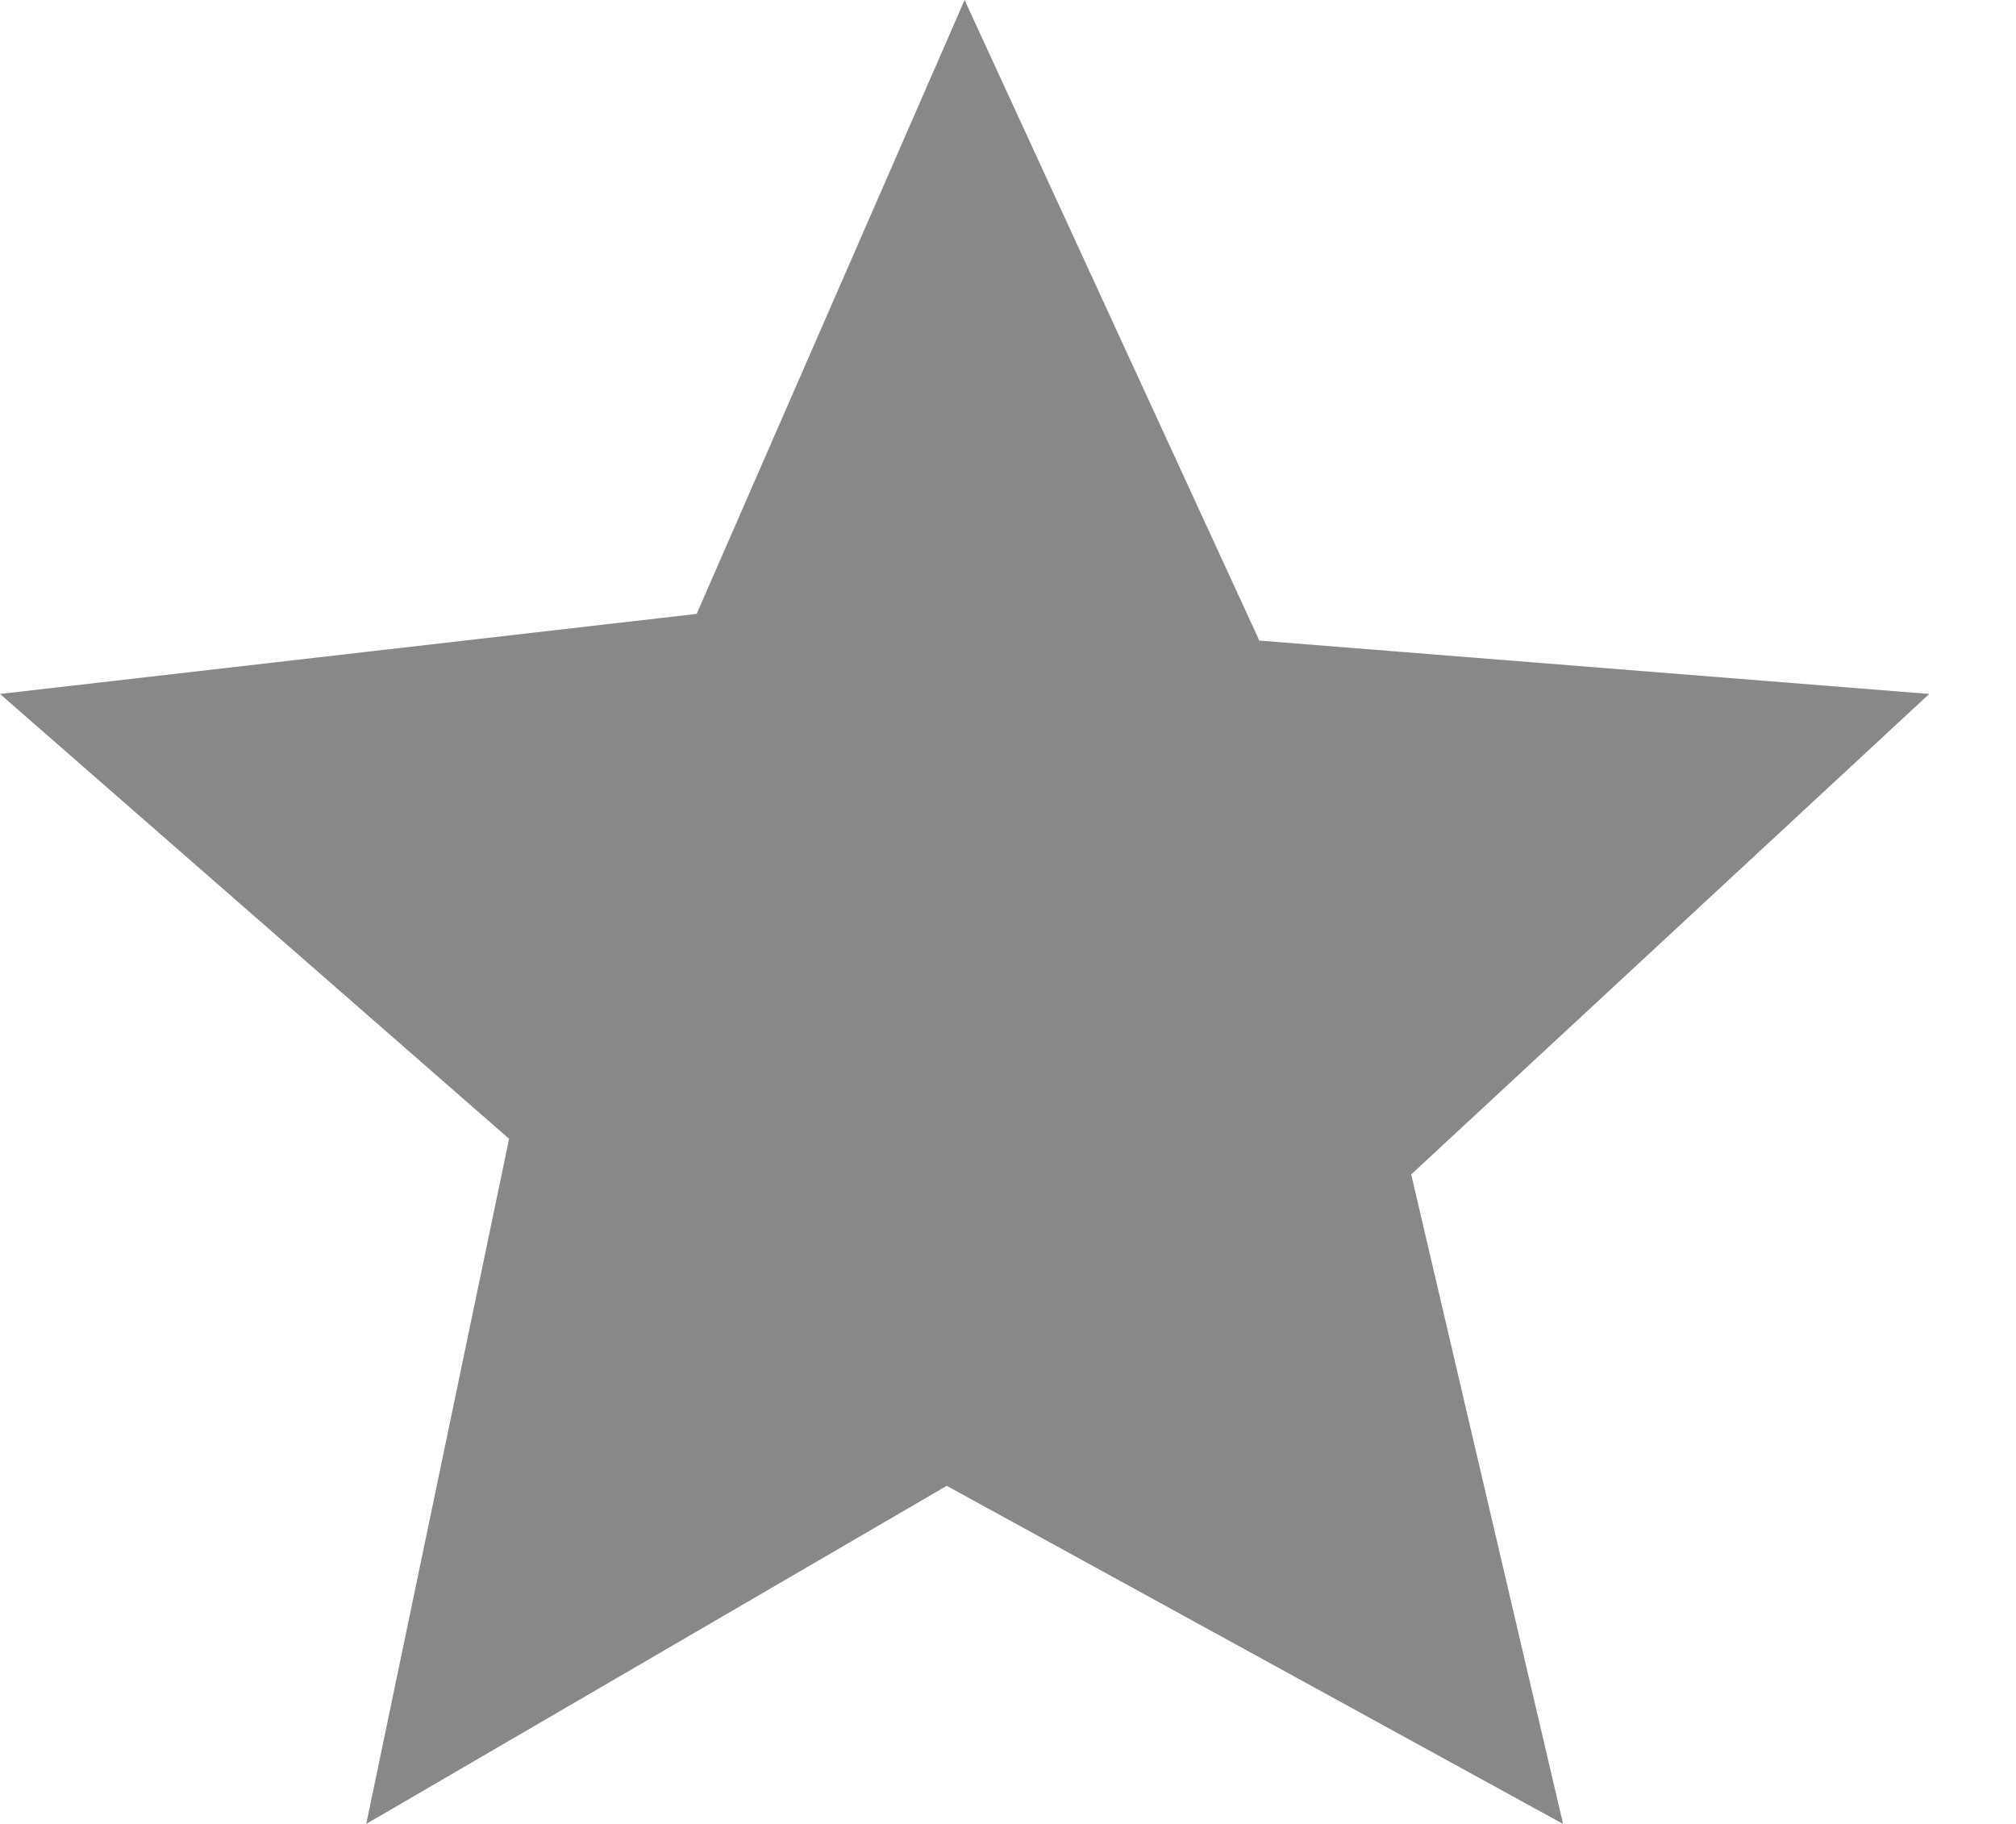 <svg xmlns="http://www.w3.org/2000/svg" width="21" height="19" viewBox="0 0 21 19" fill="#888888"><path fill-rule="evenodd" clip-rule="evenodd" d="M10.048 0L13.118 6.673L20.096 7.229L14.7 12.234L16.282 19L9.862 15.478L3.815 19L5.303 11.863L0 7.229L7.257 6.395L10.048 0Z"></path></svg>